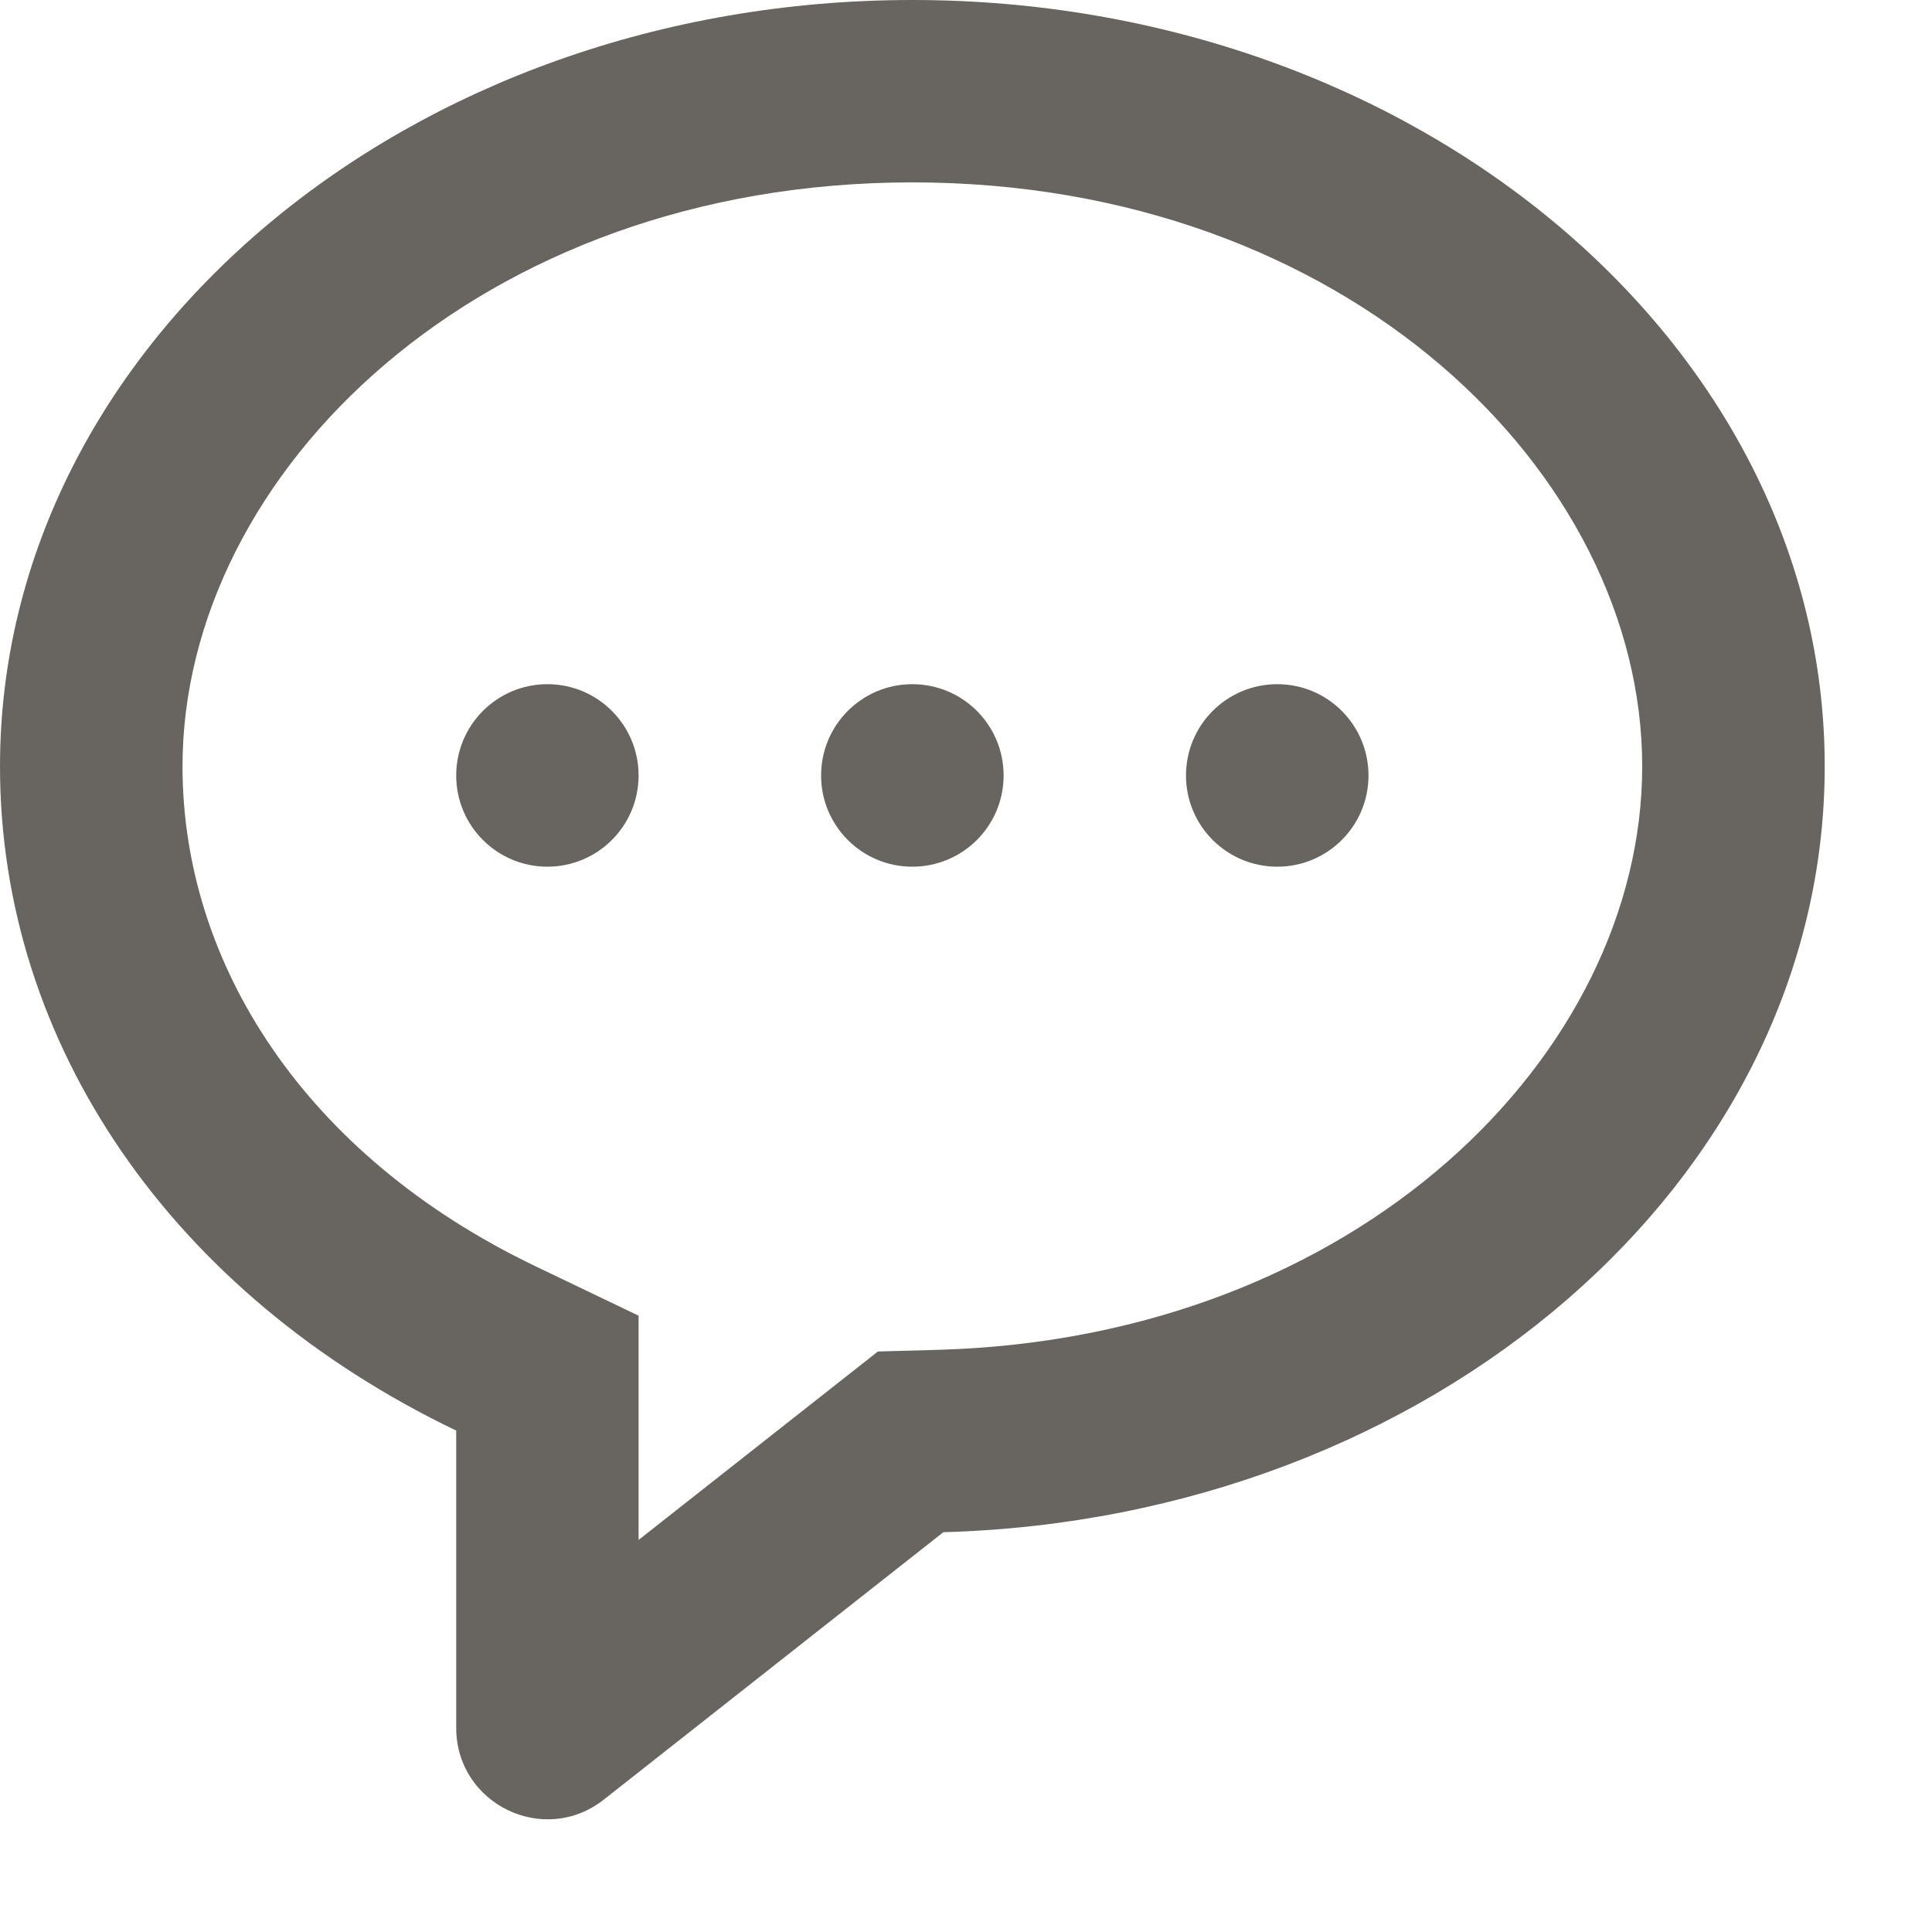 <?xml version="1.0" encoding="utf-8"?>
<svg xmlns="http://www.w3.org/2000/svg" fill="none" height="100%" overflow="visible" preserveAspectRatio="none" style="display: block;" viewBox="0 0 15 15" width="100%">
<g id="Group 1990">
<path clip-rule="evenodd" d="M4.958 11.956V10.215L4.155 9.83C2.363 8.97 1.417 7.479 1.417 5.95C1.417 3.673 3.719 1.416 7.083 1.416C10.448 1.416 12.75 3.673 12.75 5.95C12.75 8.181 10.546 10.388 7.285 10.48L6.816 10.493L4.958 11.956ZM4.05312e-05 5.95C4.05312e-05 2.669 3.178 -0 7.083 -0C10.989 -0 14.167 2.669 14.167 5.95C14.167 9.163 11.119 11.79 7.324 11.896L4.688 13.972C4.224 14.338 3.542 14.007 3.542 13.415V11.107C1.344 10.052 4.05312e-05 8.113 4.05312e-05 5.95ZM4.25 6.729C4.641 6.729 4.958 6.412 4.958 6.021C4.958 5.629 4.641 5.312 4.25 5.312C3.859 5.312 3.542 5.629 3.542 6.021C3.542 6.412 3.859 6.729 4.25 6.729ZM7.083 6.729C7.475 6.729 7.792 6.412 7.792 6.021C7.792 5.629 7.475 5.312 7.083 5.312C6.692 5.312 6.375 5.629 6.375 6.021C6.375 6.412 6.692 6.729 7.083 6.729ZM10.625 6.021C10.625 6.412 10.308 6.729 9.917 6.729C9.525 6.729 9.208 6.412 9.208 6.021C9.208 5.629 9.525 5.312 9.917 5.312C10.308 5.312 10.625 5.629 10.625 6.021Z" fill="#686460" fill-rule="evenodd" id="Union"/>
</g>
</svg>